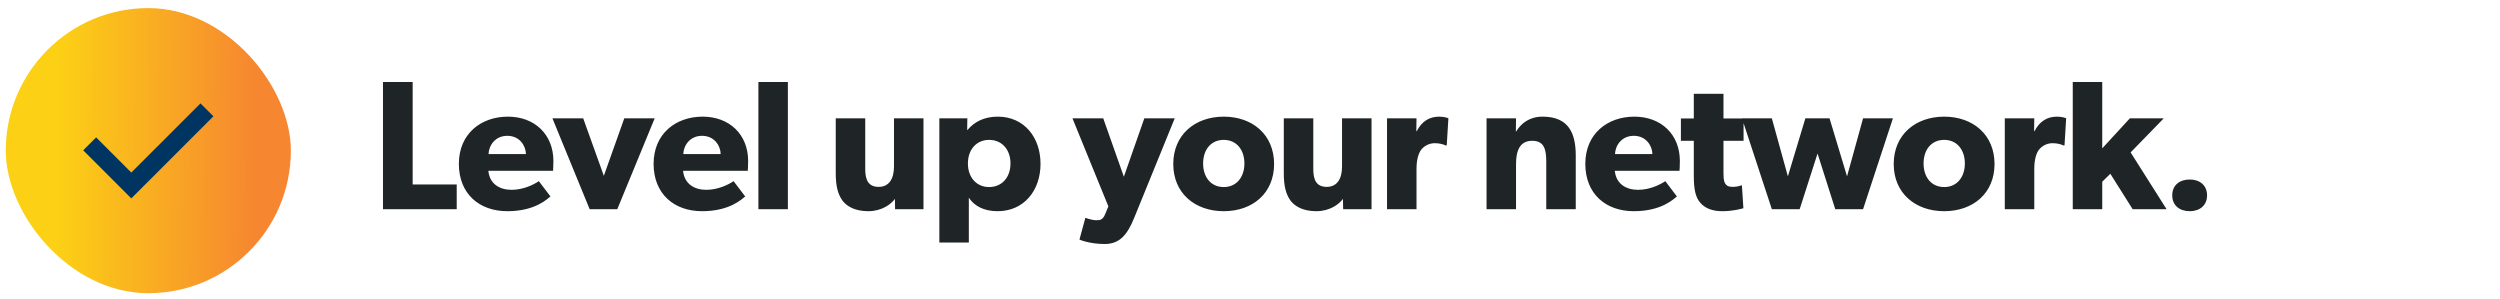 <svg width="276" height="33" viewBox="0 0 276 33" fill="none" xmlns="http://www.w3.org/2000/svg">
<g clip-path="url(#clip0_77_1020)">
<path d="M50.421 23.093H42.282V9.053H45.558V20.366H50.421V23.093ZM61.096 17.782C61.096 18.27 61.056 18.86 61.056 18.86H53.914C54.056 20.305 55.155 20.956 56.477 20.956C57.78 20.956 58.919 20.386 59.489 20L60.771 21.689C60.445 21.933 59.123 23.316 56.009 23.316C52.916 23.316 50.658 21.404 50.658 18.087C50.658 14.771 53.1 12.878 56.07 12.878C59.041 12.878 61.096 14.852 61.096 17.782ZM58.064 17.009C58.044 16.093 57.373 14.994 56.009 14.994C54.666 14.994 53.975 16.052 53.934 17.009H58.064ZM72.279 13.061L68.149 23.093H65.097L60.987 13.061H64.385L66.664 19.41L68.922 13.061H72.279ZM82.595 17.782C82.595 18.27 82.554 18.86 82.554 18.86H75.412C75.555 20.305 76.653 20.956 77.976 20.956C79.278 20.956 80.418 20.386 80.987 20L82.269 21.689C81.944 21.933 80.621 23.316 77.508 23.316C74.415 23.316 72.157 21.404 72.157 18.087C72.157 14.771 74.598 12.878 77.569 12.878C80.54 12.878 82.595 14.852 82.595 17.782ZM79.563 17.009C79.543 16.093 78.871 14.994 77.508 14.994C76.165 14.994 75.473 16.052 75.433 17.009H79.563ZM86.982 23.093H83.727V9.053H86.982V23.093ZM101.952 23.093H98.818L98.798 21.953C98.371 22.564 97.312 23.316 95.868 23.316C94.423 23.316 93.508 22.808 92.999 22.136C92.511 21.444 92.266 20.57 92.266 19.125V13.061H95.522V18.677C95.522 19.837 95.847 20.631 97.007 20.631C98.167 20.631 98.696 19.715 98.696 18.392V13.061H101.952V23.093ZM114.874 18.087C114.874 21.037 113.043 23.316 110.133 23.316C108.648 23.316 107.59 22.767 106.959 21.831V26.775H103.704V13.061H106.796L106.776 14.343H106.817C107.549 13.468 108.628 12.878 110.154 12.878C113.043 12.878 114.874 15.137 114.874 18.087ZM111.558 18.046C111.558 16.5 110.601 15.442 109.197 15.442C107.814 15.442 106.857 16.5 106.857 18.046C106.857 19.593 107.814 20.651 109.197 20.651C110.601 20.651 111.558 19.593 111.558 18.046ZM129.691 13.061L125.215 24.049C124.482 25.839 123.668 26.938 121.959 26.938C120.25 26.938 119.172 26.45 119.172 26.45L119.823 24.049C119.823 24.049 120.535 24.313 121.023 24.313C121.389 24.313 121.735 24.313 122 23.662L122.366 22.787L118.398 13.061H121.796L124.075 19.511L126.334 13.061H129.691ZM140.659 18.107C140.659 21.343 138.278 23.316 135.104 23.316C131.93 23.316 129.529 21.343 129.529 18.107C129.529 14.872 131.93 12.878 135.104 12.878C138.278 12.878 140.659 14.872 140.659 18.107ZM137.383 18.046C137.383 16.561 136.528 15.442 135.104 15.442C133.659 15.442 132.825 16.561 132.825 18.046C132.825 19.532 133.659 20.651 135.104 20.651C136.528 20.651 137.383 19.532 137.383 18.046ZM151.416 23.093H148.283L148.263 21.953C147.835 22.564 146.777 23.316 145.333 23.316C143.888 23.316 142.972 22.808 142.464 22.136C141.975 21.444 141.731 20.57 141.731 19.125V13.061H144.987V18.677C144.987 19.837 145.312 20.631 146.472 20.631C147.632 20.631 148.161 19.715 148.161 18.392V13.061H151.416V23.093ZM159.903 13.061L159.72 16.052H159.578C159.395 15.951 158.967 15.808 158.398 15.808C157.665 15.808 157.136 16.215 156.892 16.541C156.648 16.866 156.383 17.517 156.383 18.637V23.093H153.128V13.061H156.383L156.363 14.486H156.404C156.973 13.387 157.808 12.878 158.886 12.878C159.557 12.878 159.903 13.061 159.903 13.061ZM173.963 23.093H170.707V17.863C170.707 16.541 170.504 15.544 169.161 15.544C167.757 15.544 167.37 16.683 167.37 18.128V23.093H164.115V13.061H167.37L167.35 14.506H167.391C167.94 13.611 168.856 12.878 170.3 12.878C173.21 12.878 173.963 14.75 173.963 17.172V23.093ZM185.458 17.782C185.458 18.27 185.417 18.86 185.417 18.86H178.275C178.417 20.305 179.516 20.956 180.839 20.956C182.141 20.956 183.28 20.386 183.85 20L185.132 21.689C184.806 21.933 183.484 23.316 180.371 23.316C177.278 23.316 175.019 21.404 175.019 18.087C175.019 14.771 177.461 12.878 180.432 12.878C183.402 12.878 185.458 14.852 185.458 17.782ZM182.426 17.009C182.405 16.093 181.734 14.994 180.371 14.994C179.028 14.994 178.336 16.052 178.295 17.009H182.426ZM192.49 15.544H190.272V19.145C190.272 20 190.394 20.203 190.557 20.386C190.699 20.549 190.903 20.631 191.33 20.631C191.839 20.631 192.307 20.447 192.307 20.447L192.47 22.991C192.225 23.052 191.33 23.316 190.15 23.316C188.99 23.316 188.217 22.97 187.708 22.38C187.2 21.79 186.996 20.956 186.996 19.43V15.544H185.572V13.082H186.996V10.355H190.272V13.082H192.49V15.544ZM208.979 13.061L205.683 23.093H202.611L200.657 16.948L198.684 23.093H195.611L192.315 13.061H195.611L197.381 19.471L199.314 13.061H201.98L203.913 19.471L205.683 13.061H208.979ZM220.196 18.107C220.196 21.343 217.815 23.316 214.641 23.316C211.467 23.316 209.066 21.343 209.066 18.107C209.066 14.872 211.467 12.878 214.641 12.878C217.815 12.878 220.196 14.872 220.196 18.107ZM216.92 18.046C216.92 16.561 216.065 15.442 214.641 15.442C213.196 15.442 212.362 16.561 212.362 18.046C212.362 19.532 213.196 20.651 214.641 20.651C216.065 20.651 216.92 19.532 216.92 18.046ZM228.105 13.061L227.922 16.052H227.779C227.596 15.951 227.169 15.808 226.599 15.808C225.867 15.808 225.338 16.215 225.093 16.541C224.849 16.866 224.585 17.517 224.585 18.637V23.093H221.329V13.061H224.585L224.564 14.486H224.605C225.175 13.387 226.009 12.878 227.087 12.878C227.759 12.878 228.105 13.061 228.105 13.061ZM239.188 23.093H235.444L232.982 19.186L232.087 20.061V23.093H228.832V9.053H232.087V16.378L235.139 13.061H238.883L235.221 16.826L239.188 23.093ZM243.66 21.567C243.66 22.665 242.867 23.316 241.748 23.316C240.608 23.316 239.815 22.665 239.815 21.567C239.815 20.468 240.608 19.817 241.748 19.817C242.867 19.817 243.66 20.468 243.66 21.567Z" fill="#1F2426"/>
<rect x="0.636" y="0.894" width="31.475" height="31.475" rx="15.737" fill="url(#paint0_linear_77_1020)"/>
<path fill-rule="evenodd" clip-rule="evenodd" d="M14.497 19.05L22.132 11.415L23.559 12.842L14.497 21.905L9.185 16.593L10.612 15.166L14.497 19.05Z" fill="#003561"/>
</g>
<defs>
<linearGradient id="paint0_linear_77_1020" x1="28.063" y1="16.681" x2="6.394" y2="16.514" gradientUnits="userSpaceOnUse">
<stop stop-color="#F68730"/>
<stop offset="0.695" stop-color="#FABA1D"/>
<stop offset="1" stop-color="#FCD015"/>
</linearGradient>
<clipPath id="clip0_77_1020">
<rect width="276" height="33" fill="white"/>
</clipPath>
</defs>
</svg>
